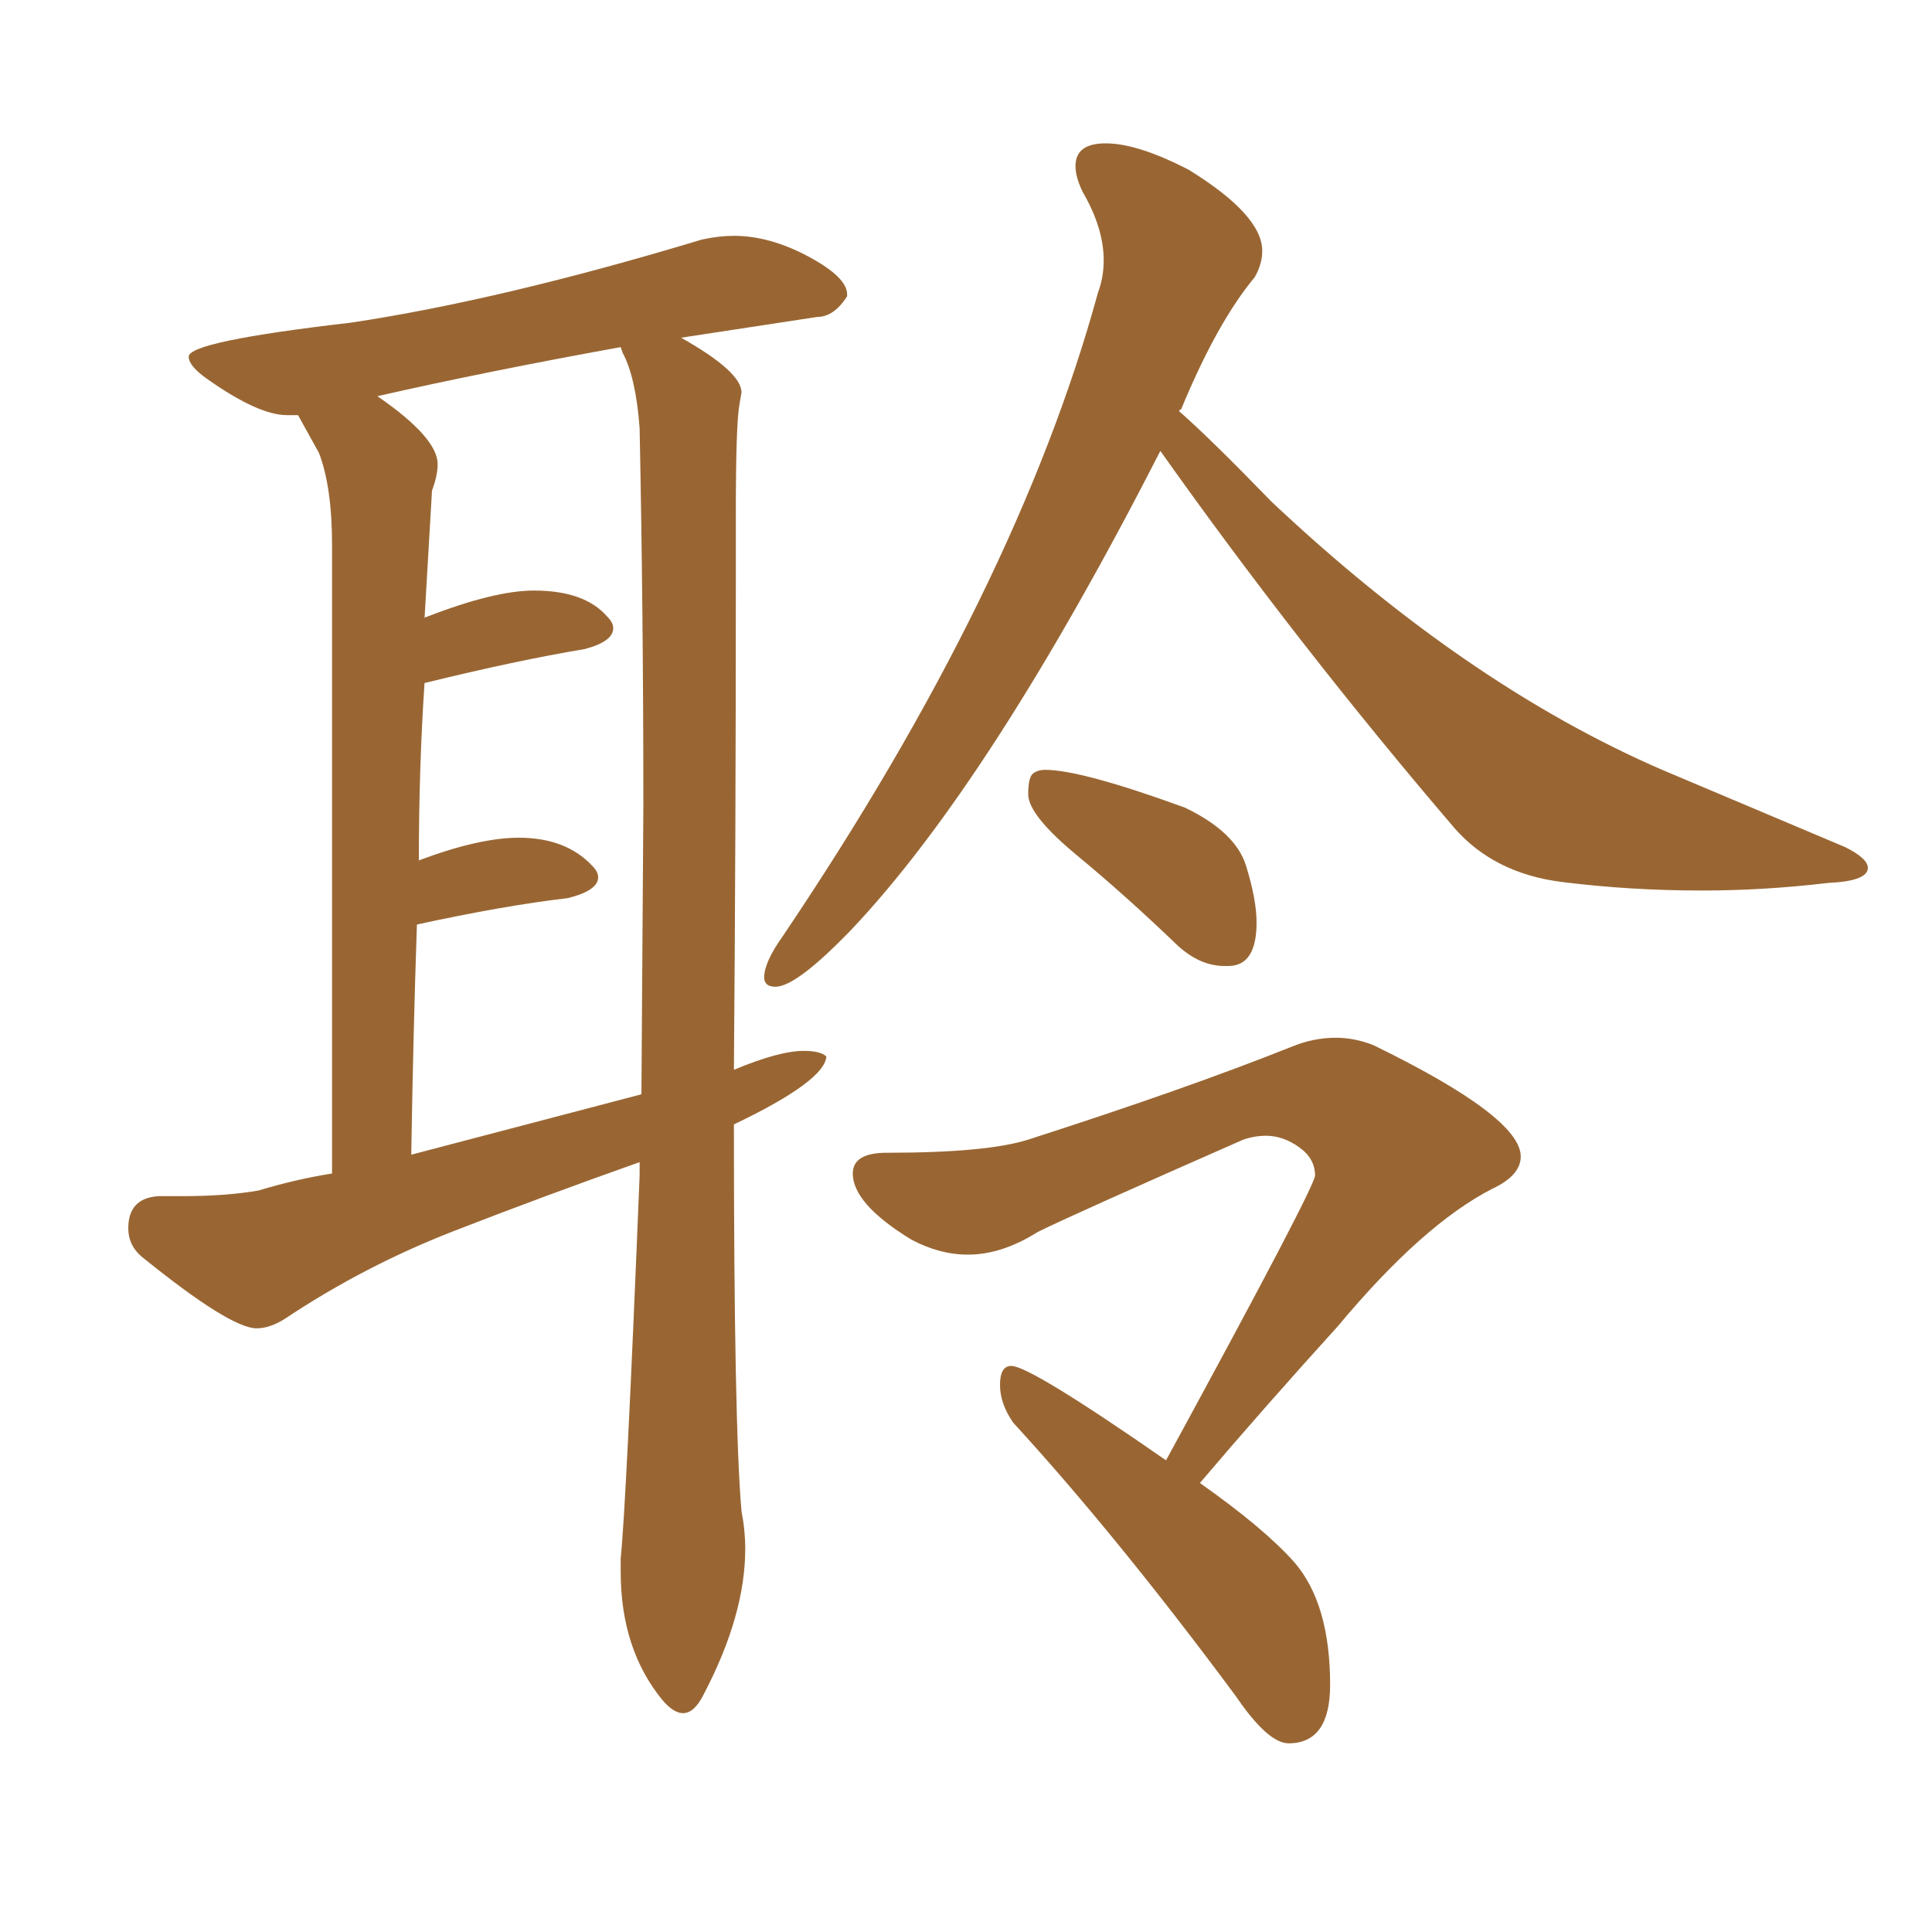 <svg xmlns="http://www.w3.org/2000/svg" xmlns:xlink="http://www.w3.org/1999/xlink" width="150" height="150"><path fill="#996633" padding="10" d="M53.03 133.01L53.03 133.01Q53.91 133.01 54.64 131.54L54.64 131.54Q57.86 125.39 57.86 120.26L57.86 120.26Q57.86 118.80 57.57 117.33L57.57 117.33Q56.98 110.60 56.98 87.30L56.98 87.30Q64.01 83.94 64.16 82.03L64.16 82.03Q63.72 81.59 62.40 81.59L62.40 81.59Q60.50 81.59 56.98 83.06L56.98 83.06Q57.13 64.89 57.13 45.26L57.13 45.26L57.13 39.84Q57.13 32.81 57.42 31.35L57.42 31.35L57.57 30.47Q57.57 28.86 52.88 26.22L52.88 26.22L63.43 24.61Q64.75 24.61 65.77 23.00L65.77 23.00L65.77 22.85Q65.77 21.53 62.77 19.92Q59.77 18.31 56.98 18.31L56.98 18.31Q55.81 18.31 54.49 18.60L54.49 18.60Q38.96 23.29 27.25 25.05L27.25 25.05Q14.65 26.51 14.65 27.69L14.65 27.69Q14.65 28.42 16.11 29.44L16.11 29.44Q20.07 32.23 22.27 32.23L22.27 32.23L23.14 32.23L24.76 35.16Q25.78 37.79 25.78 42.33L25.78 42.33L25.78 91.11Q23.00 91.55 20.07 92.43L20.07 92.43Q17.58 92.87 14.06 92.87L14.06 92.87L12.30 92.87Q9.96 93.02 9.96 95.36L9.96 95.36Q9.96 96.68 10.99 97.56L10.99 97.56Q17.87 103.13 19.92 103.13L19.92 103.13Q20.95 103.13 22.12 102.39L22.12 102.39Q28.27 98.29 35.23 95.58Q42.19 92.87 49.66 90.23L49.66 90.23L49.66 91.26Q48.63 116.75 48.19 121.00L48.19 121.00L48.19 122.02Q48.19 128.03 51.42 131.98L51.42 131.98Q52.29 133.01 53.03 133.01ZM49.80 84.96L31.93 89.65Q32.08 80.27 32.37 71.78L32.37 71.78Q39.11 70.31 44.09 69.73L44.09 69.73Q46.44 69.14 46.44 68.12L46.44 68.12Q46.44 67.68 46.00 67.24L46.00 67.24Q43.95 65.04 40.28 65.04L40.28 65.04Q37.21 65.04 32.52 66.80L32.52 66.80Q32.52 59.62 32.96 53.03L32.96 53.03Q40.14 51.27 45.41 50.39L45.41 50.39Q47.61 49.80 47.61 48.78L47.61 48.78Q47.61 48.34 47.17 47.90L47.17 47.90Q45.41 45.85 41.46 45.85L41.46 45.85Q38.38 45.85 33.11 47.90L33.11 47.90Q32.96 47.90 32.96 48.05L32.96 48.05L33.54 38.09Q33.98 36.91 33.98 36.04L33.98 36.04Q33.98 33.98 29.30 30.76L29.30 30.76Q37.65 28.86 48.19 26.95L48.19 26.95L48.34 27.39Q49.37 29.30 49.66 33.25L49.66 33.25Q49.95 47.75 49.95 62.55L49.95 62.55L49.80 84.96ZM60.21 76.61L60.21 76.61Q61.82 76.61 66.06 72.22L66.06 72.22Q76.90 60.79 90.09 35.01L90.09 35.01Q100.78 50.10 112.94 64.31L112.94 64.31Q116.02 67.82 121.29 68.48Q126.56 69.14 132.13 69.14L132.13 69.14Q136.96 69.14 141.94 68.55L141.94 68.55Q145.02 68.41 145.02 67.38L145.02 67.38Q145.02 66.65 143.26 65.77L143.26 65.77L129.05 59.77Q113.82 53.17 98.73 38.96L98.73 38.96Q93.90 33.98 91.55 31.93L91.55 31.93Q91.55 31.79 91.70 31.79L91.70 31.79Q94.48 25.05 97.41 21.53L97.41 21.53Q98.00 20.51 98.00 19.48L98.00 19.48Q98.00 16.70 92.29 13.18L92.29 13.18Q88.33 11.13 85.84 11.13L85.84 11.13Q83.50 11.13 83.50 12.89L83.50 12.89Q83.50 13.77 84.08 14.94L84.08 14.94Q85.69 17.72 85.69 20.21L85.69 20.21Q85.69 21.53 85.25 22.71L85.25 22.71Q78.96 45.70 60.79 72.66L60.79 72.66Q59.33 74.71 59.33 75.88L59.33 75.88Q59.33 76.61 60.21 76.61ZM95.07 75L95.36 75Q97.56 75 97.56 71.63L97.56 71.63Q97.56 69.87 96.75 67.24Q95.95 64.60 91.99 62.70L91.99 62.70Q83.94 59.77 81.15 59.77L81.15 59.77Q80.57 59.77 80.20 60.06Q79.83 60.35 79.83 61.67L79.83 61.67Q79.83 63.28 83.64 66.43Q87.45 69.58 91.41 73.39L91.41 73.39Q93.16 75 95.07 75L95.07 75ZM100.05 135.35L100.05 135.35Q103.27 135.35 103.27 130.81L103.27 130.81Q103.27 124.51 100.49 121.29L100.49 121.29Q98.14 118.65 93.16 115.14L93.16 115.14Q98.14 109.28 103.86 102.98L103.86 102.98Q110.45 95.07 115.87 92.29L115.87 92.29Q118.07 91.26 118.07 89.79L118.07 89.79Q118.07 86.72 106.64 81.15L106.64 81.15Q105.18 80.57 103.71 80.57L103.71 80.57Q101.95 80.57 100.20 81.30L100.20 81.30Q92.14 84.52 79.83 88.48L79.83 88.48Q76.61 89.50 68.85 89.50L68.85 89.50Q66.21 89.50 66.21 91.11L66.21 91.11Q66.21 93.46 70.75 96.24L70.75 96.24Q72.95 97.41 75.15 97.41L75.15 97.41Q77.78 97.41 80.57 95.65L80.57 95.65Q83.20 94.34 96.53 88.48L96.53 88.48Q97.41 88.18 98.29 88.18L98.29 88.18Q99.61 88.18 100.85 89.06Q102.10 89.94 102.10 91.26L102.10 91.26Q102.10 92.14 90.53 113.38L90.53 113.38Q79.98 106.05 78.52 106.05L78.52 106.05Q77.64 106.05 77.64 107.52L77.64 107.52Q77.64 108.98 78.66 110.45L78.66 110.45Q86.72 119.24 95.95 131.69L95.95 131.69Q98.44 135.35 100.05 135.35Z"/></svg>